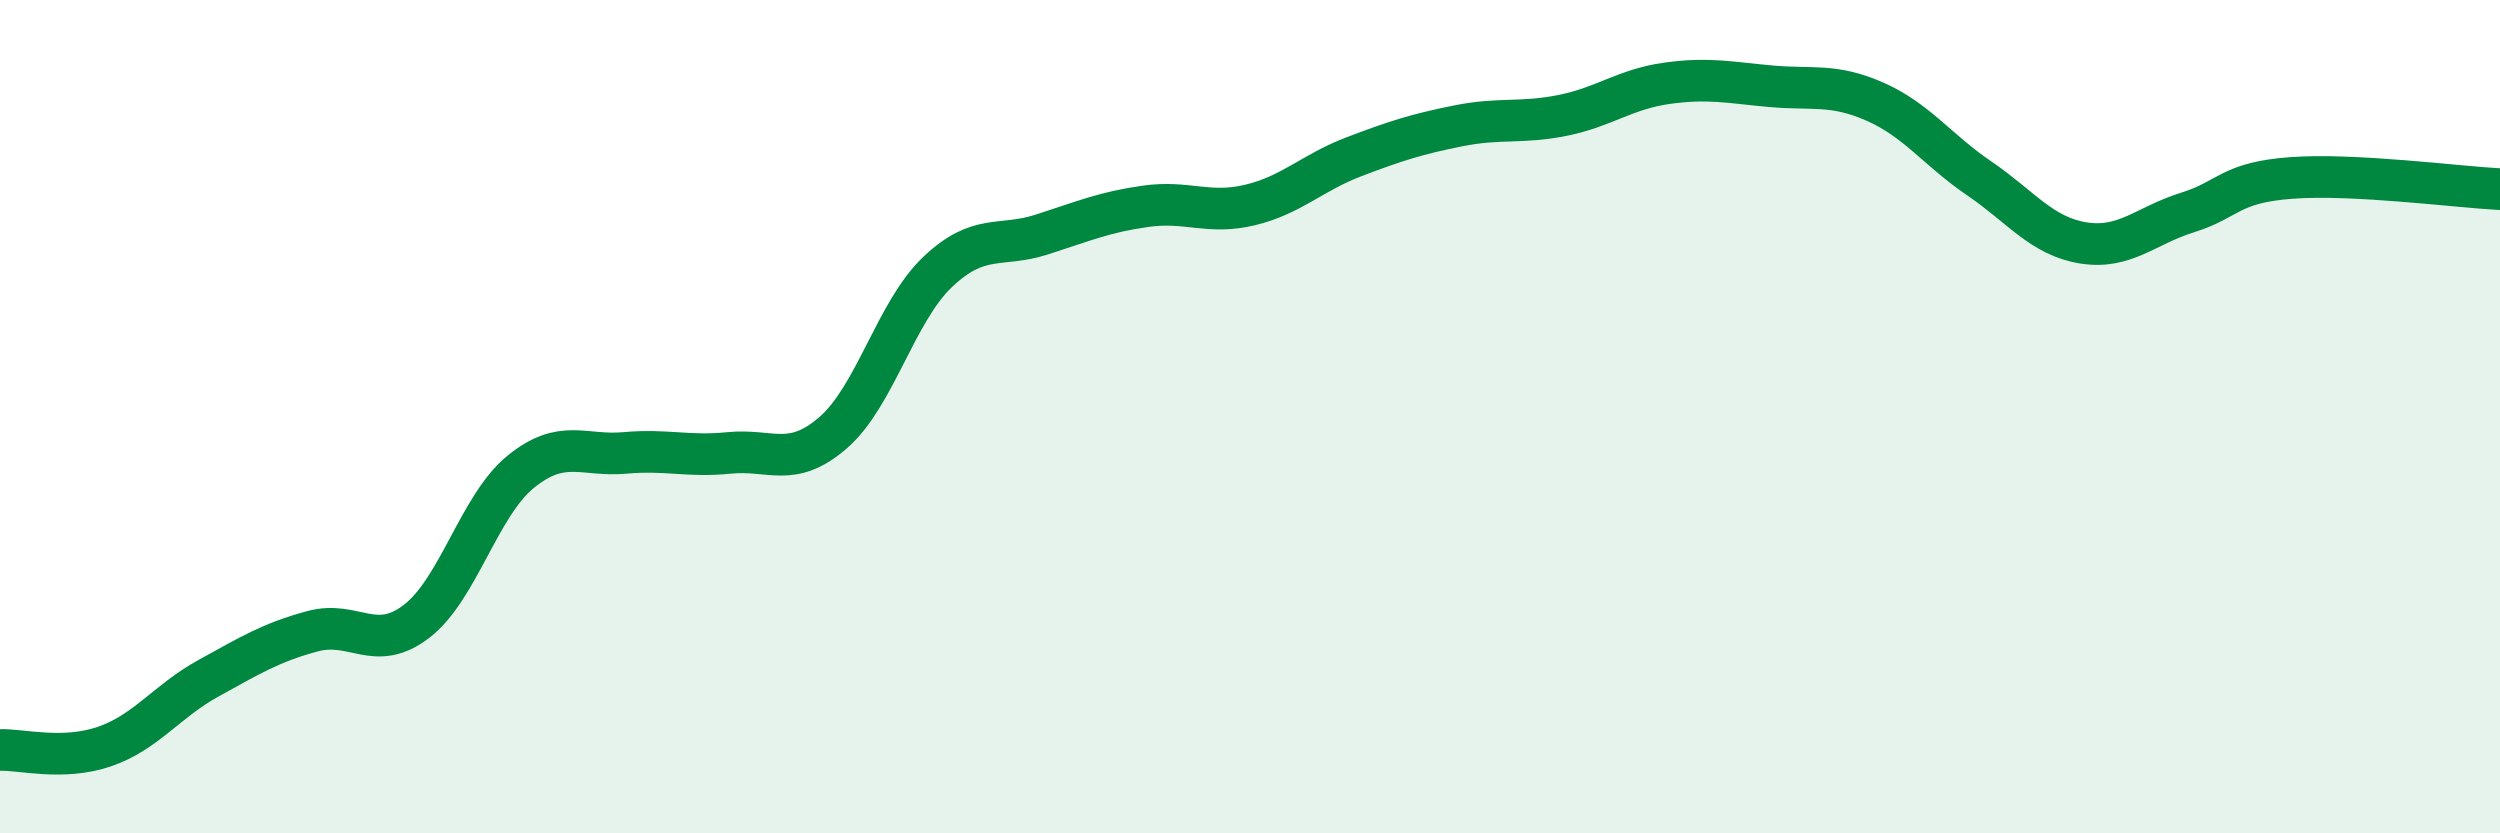 
    <svg width="60" height="20" viewBox="0 0 60 20" xmlns="http://www.w3.org/2000/svg">
      <path
        d="M 0,18 C 0.5,17.98 1.5,18.26 2.5,17.92 C 3.5,17.58 4,16.83 5,16.28 C 6,15.73 6.5,15.42 7.5,15.15 C 8.5,14.88 9,15.68 10,14.91 C 11,14.14 11.5,12.13 12.5,11.32 C 13.5,10.51 14,10.96 15,10.87 C 16,10.78 16.5,10.97 17.5,10.87 C 18.5,10.77 19,11.25 20,10.38 C 21,9.51 21.5,7.48 22.5,6.53 C 23.5,5.58 24,5.95 25,5.63 C 26,5.31 26.5,5.09 27.5,4.95 C 28.5,4.81 29,5.16 30,4.92 C 31,4.68 31.5,4.14 32.5,3.76 C 33.5,3.38 34,3.22 35,3.02 C 36,2.82 36.5,2.97 37.5,2.77 C 38.5,2.57 39,2.14 40,2 C 41,1.86 41.5,1.98 42.5,2.07 C 43.5,2.16 44,2 45,2.44 C 46,2.88 46.5,3.6 47.5,4.28 C 48.5,4.96 49,5.67 50,5.83 C 51,5.99 51.5,5.41 52.5,5.1 C 53.5,4.79 53.5,4.38 55,4.27 C 56.5,4.16 59,4.49 60,4.54L60 20L0 20Z"
        fill="#008740"
        opacity="0.1"
        stroke-linecap="round"
        stroke-linejoin="round"
      />
      <path
        d="M 0,18 C 0.5,17.98 1.5,18.26 2.5,17.92 C 3.5,17.58 4,16.83 5,16.28 C 6,15.73 6.5,15.42 7.5,15.15 C 8.5,14.88 9,15.68 10,14.91 C 11,14.14 11.5,12.13 12.5,11.32 C 13.5,10.51 14,10.96 15,10.87 C 16,10.78 16.5,10.97 17.5,10.87 C 18.5,10.77 19,11.25 20,10.38 C 21,9.51 21.5,7.48 22.5,6.53 C 23.5,5.58 24,5.95 25,5.63 C 26,5.31 26.5,5.09 27.5,4.95 C 28.5,4.81 29,5.16 30,4.92 C 31,4.68 31.5,4.14 32.5,3.76 C 33.5,3.38 34,3.22 35,3.02 C 36,2.82 36.5,2.97 37.5,2.77 C 38.5,2.57 39,2.14 40,2 C 41,1.86 41.5,1.98 42.5,2.07 C 43.5,2.16 44,2 45,2.44 C 46,2.88 46.5,3.6 47.5,4.28 C 48.5,4.96 49,5.67 50,5.83 C 51,5.99 51.5,5.41 52.5,5.1 C 53.5,4.79 53.5,4.38 55,4.27 C 56.5,4.16 59,4.49 60,4.54"
        stroke="#008740"
        stroke-width="1"
        fill="none"
        stroke-linecap="round"
        stroke-linejoin="round"
      />
    </svg>
  